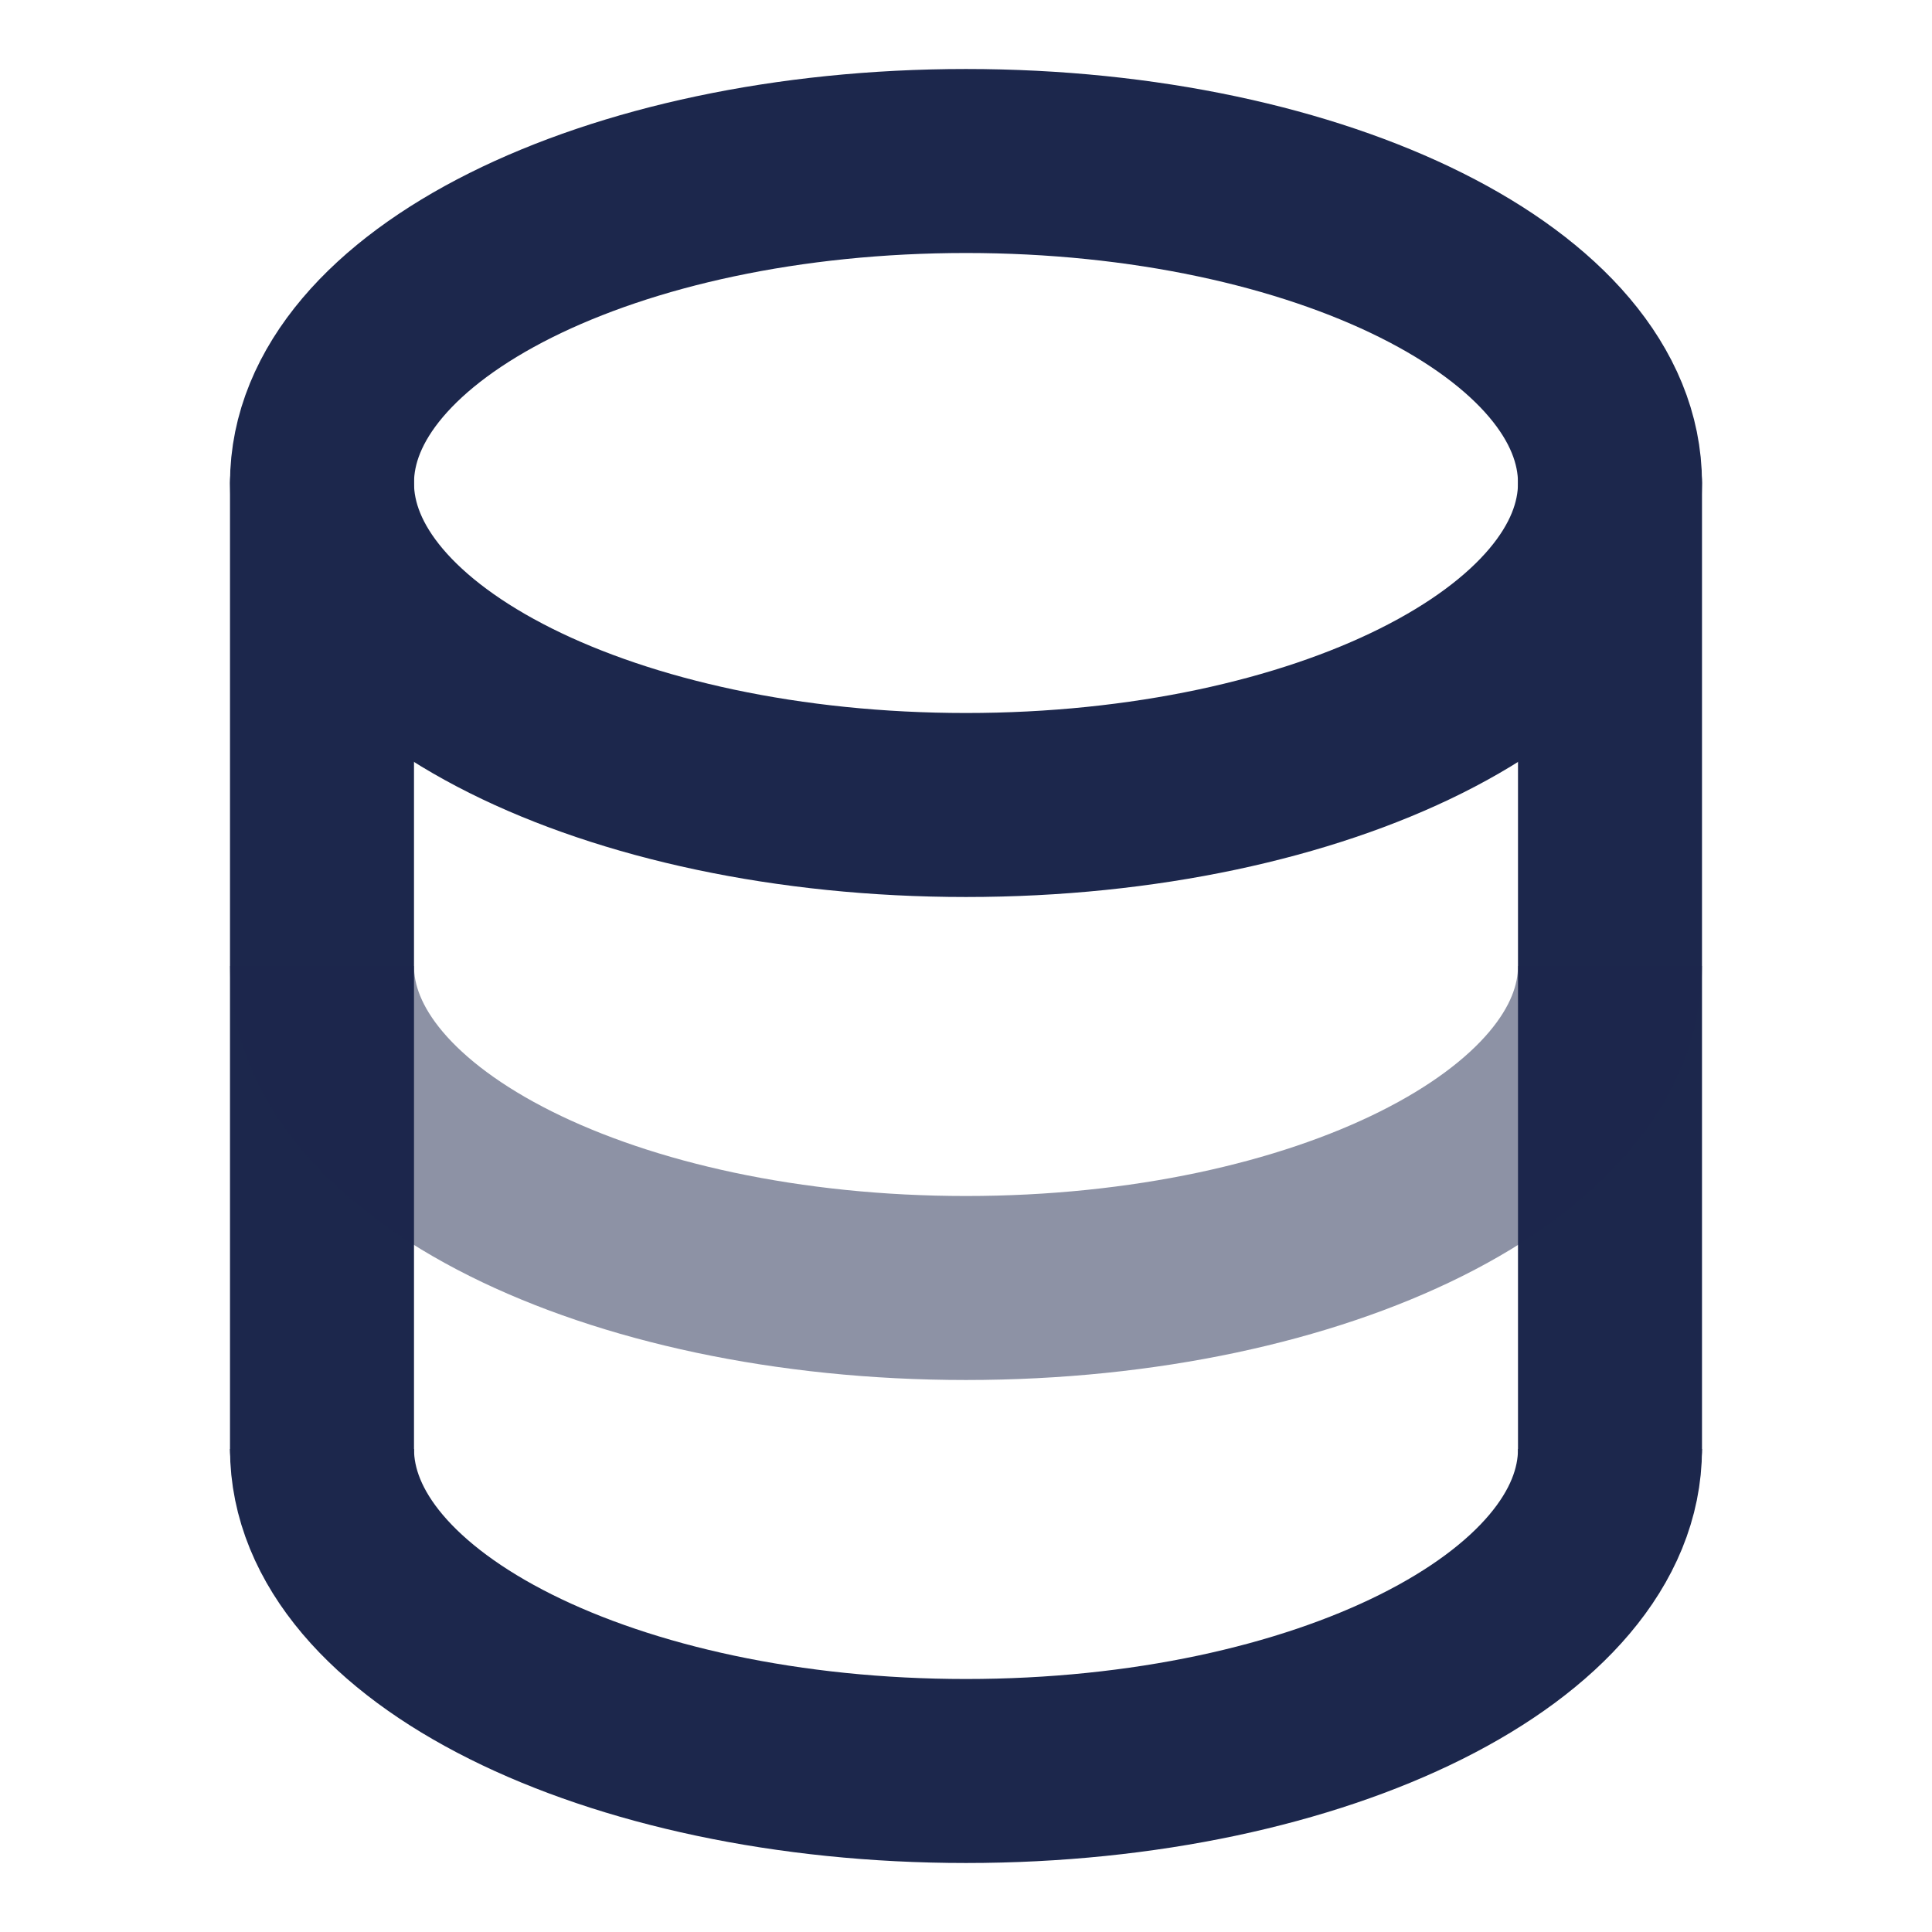 <svg width="21" height="21" viewBox="0 0 21 21" fill="none" xmlns="http://www.w3.org/2000/svg">
<path d="M3.5 15.75V5.25" stroke="#1C274C" stroke-width="2" stroke-linecap="round"/>
<path d="M17.5 5.25V15.75" stroke="#1C274C" stroke-width="2" stroke-linecap="round"/>
<path d="M10.5 8.75C14.366 8.75 17.5 7.183 17.5 5.25C17.5 3.317 14.366 1.75 10.5 1.75C6.634 1.75 3.5 3.317 3.5 5.25C3.5 7.183 6.634 8.75 10.5 8.75Z" stroke="#1C274C" stroke-width="2"/>
<path opacity="0.5" d="M17.5 10.5C17.5 12.433 14.366 14 10.5 14C6.634 14 3.5 12.433 3.5 10.5" stroke="#1C274C" stroke-width="2"/>
<path d="M17.5 15.75C17.5 17.683 14.366 19.25 10.5 19.25C6.634 19.25 3.5 17.683 3.5 15.75" stroke="#1C274C" stroke-width="2"/>
</svg>
